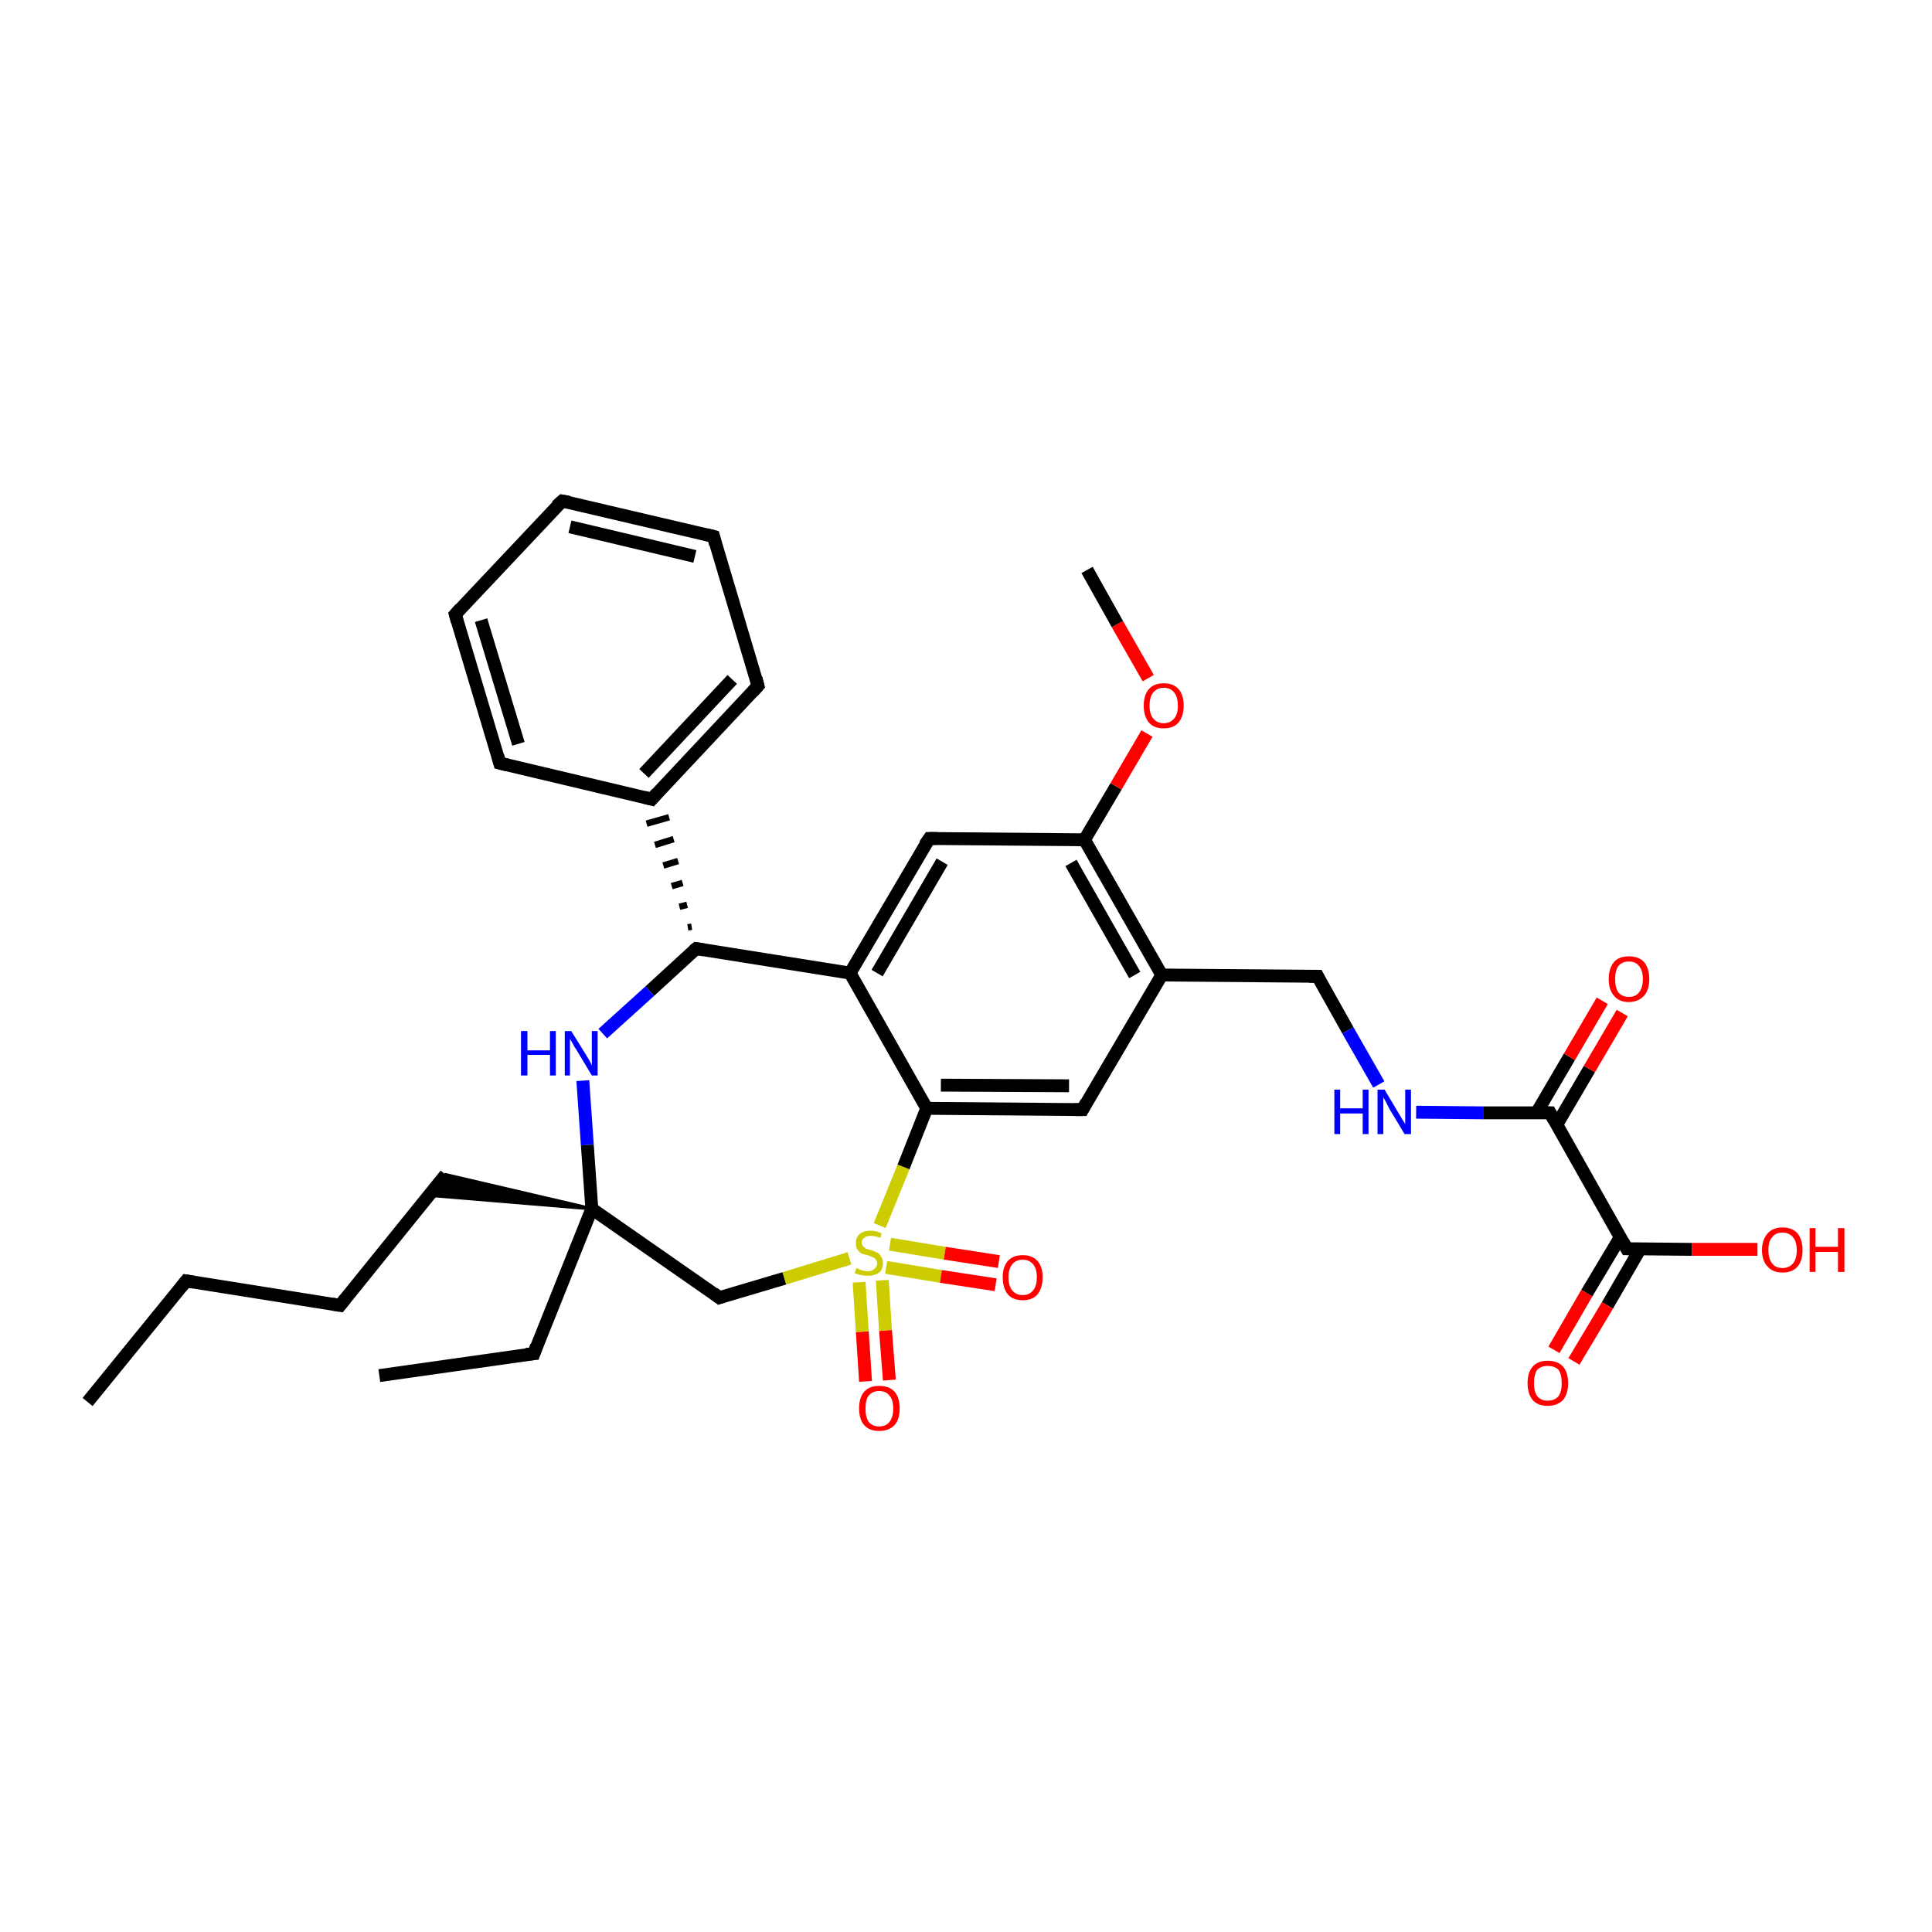 <?xml version='1.0' encoding='iso-8859-1'?>
<svg version='1.1' baseProfile='full'
              xmlns='http://www.w3.org/2000/svg'
                      xmlns:rdkit='http://www.rdkit.org/xml'
                      xmlns:xlink='http://www.w3.org/1999/xlink'
                  xml:space='preserve'
width='300px' height='300px' viewBox='0 0 300 300'>
<!-- END OF HEADER -->
<rect style='opacity:1.0;fill:#FFFFFF;stroke:none' width='300.0' height='300.0' x='0.0' y='0.0'> </rect>
<path class='bond-0 atom-0 atom-1' d='M 13.6,217.7 L 28.9,198.9' style='fill:none;fill-rule:evenodd;stroke:#000000;stroke-width:2.0px;stroke-linecap:butt;stroke-linejoin:miter;stroke-opacity:1' />
<path class='bond-1 atom-1 atom-2' d='M 28.9,198.9 L 52.8,202.7' style='fill:none;fill-rule:evenodd;stroke:#000000;stroke-width:2.0px;stroke-linecap:butt;stroke-linejoin:miter;stroke-opacity:1' />
<path class='bond-2 atom-2 atom-3' d='M 52.8,202.7 L 69.2,182.4' style='fill:none;fill-rule:evenodd;stroke:#000000;stroke-width:2.0px;stroke-linecap:butt;stroke-linejoin:miter;stroke-opacity:1' />
<path class='bond-3 atom-4 atom-3' d='M 91.9,187.7 L 66.6,185.6 L 69.2,182.4 Z' style='fill:#000000;fill-rule:evenodd;fill-opacity:1;stroke:#000000;stroke-width:0.5px;stroke-linecap:butt;stroke-linejoin:miter;stroke-opacity:1;' />
<path class='bond-4 atom-4 atom-5' d='M 91.9,187.7 L 82.9,210.2' style='fill:none;fill-rule:evenodd;stroke:#000000;stroke-width:2.0px;stroke-linecap:butt;stroke-linejoin:miter;stroke-opacity:1' />
<path class='bond-5 atom-5 atom-6' d='M 82.9,210.2 L 58.9,213.6' style='fill:none;fill-rule:evenodd;stroke:#000000;stroke-width:2.0px;stroke-linecap:butt;stroke-linejoin:miter;stroke-opacity:1' />
<path class='bond-6 atom-4 atom-7' d='M 91.9,187.7 L 111.7,201.5' style='fill:none;fill-rule:evenodd;stroke:#000000;stroke-width:2.0px;stroke-linecap:butt;stroke-linejoin:miter;stroke-opacity:1' />
<path class='bond-7 atom-7 atom-8' d='M 111.7,201.5 L 121.8,198.5' style='fill:none;fill-rule:evenodd;stroke:#000000;stroke-width:2.0px;stroke-linecap:butt;stroke-linejoin:miter;stroke-opacity:1' />
<path class='bond-7 atom-7 atom-8' d='M 121.8,198.5 L 131.9,195.4' style='fill:none;fill-rule:evenodd;stroke:#CCCC00;stroke-width:2.0px;stroke-linecap:butt;stroke-linejoin:miter;stroke-opacity:1' />
<path class='bond-8 atom-8 atom-9' d='M 137.6,196.8 L 146.1,198.2' style='fill:none;fill-rule:evenodd;stroke:#CCCC00;stroke-width:2.0px;stroke-linecap:butt;stroke-linejoin:miter;stroke-opacity:1' />
<path class='bond-8 atom-8 atom-9' d='M 146.1,198.2 L 154.6,199.5' style='fill:none;fill-rule:evenodd;stroke:#FF0000;stroke-width:2.0px;stroke-linecap:butt;stroke-linejoin:miter;stroke-opacity:1' />
<path class='bond-8 atom-8 atom-9' d='M 138.2,193.2 L 146.7,194.6' style='fill:none;fill-rule:evenodd;stroke:#CCCC00;stroke-width:2.0px;stroke-linecap:butt;stroke-linejoin:miter;stroke-opacity:1' />
<path class='bond-8 atom-8 atom-9' d='M 146.7,194.6 L 155.1,195.9' style='fill:none;fill-rule:evenodd;stroke:#FF0000;stroke-width:2.0px;stroke-linecap:butt;stroke-linejoin:miter;stroke-opacity:1' />
<path class='bond-9 atom-8 atom-10' d='M 133.4,199.1 L 133.9,206.8' style='fill:none;fill-rule:evenodd;stroke:#CCCC00;stroke-width:2.0px;stroke-linecap:butt;stroke-linejoin:miter;stroke-opacity:1' />
<path class='bond-9 atom-8 atom-10' d='M 133.9,206.8 L 134.4,214.5' style='fill:none;fill-rule:evenodd;stroke:#FF0000;stroke-width:2.0px;stroke-linecap:butt;stroke-linejoin:miter;stroke-opacity:1' />
<path class='bond-9 atom-8 atom-10' d='M 137.0,198.8 L 137.5,206.6' style='fill:none;fill-rule:evenodd;stroke:#CCCC00;stroke-width:2.0px;stroke-linecap:butt;stroke-linejoin:miter;stroke-opacity:1' />
<path class='bond-9 atom-8 atom-10' d='M 137.5,206.6 L 138.1,214.3' style='fill:none;fill-rule:evenodd;stroke:#FF0000;stroke-width:2.0px;stroke-linecap:butt;stroke-linejoin:miter;stroke-opacity:1' />
<path class='bond-10 atom-8 atom-11' d='M 136.6,190.3 L 140.3,181.2' style='fill:none;fill-rule:evenodd;stroke:#CCCC00;stroke-width:2.0px;stroke-linecap:butt;stroke-linejoin:miter;stroke-opacity:1' />
<path class='bond-10 atom-8 atom-11' d='M 140.3,181.2 L 143.9,172.1' style='fill:none;fill-rule:evenodd;stroke:#000000;stroke-width:2.0px;stroke-linecap:butt;stroke-linejoin:miter;stroke-opacity:1' />
<path class='bond-11 atom-11 atom-12' d='M 143.9,172.1 L 168.1,172.3' style='fill:none;fill-rule:evenodd;stroke:#000000;stroke-width:2.0px;stroke-linecap:butt;stroke-linejoin:miter;stroke-opacity:1' />
<path class='bond-11 atom-11 atom-12' d='M 146.1,168.5 L 166.0,168.6' style='fill:none;fill-rule:evenodd;stroke:#000000;stroke-width:2.0px;stroke-linecap:butt;stroke-linejoin:miter;stroke-opacity:1' />
<path class='bond-12 atom-12 atom-13' d='M 168.1,172.3 L 180.4,151.4' style='fill:none;fill-rule:evenodd;stroke:#000000;stroke-width:2.0px;stroke-linecap:butt;stroke-linejoin:miter;stroke-opacity:1' />
<path class='bond-13 atom-13 atom-14' d='M 180.4,151.4 L 204.6,151.6' style='fill:none;fill-rule:evenodd;stroke:#000000;stroke-width:2.0px;stroke-linecap:butt;stroke-linejoin:miter;stroke-opacity:1' />
<path class='bond-14 atom-14 atom-15' d='M 204.6,151.6 L 209.3,160.0' style='fill:none;fill-rule:evenodd;stroke:#000000;stroke-width:2.0px;stroke-linecap:butt;stroke-linejoin:miter;stroke-opacity:1' />
<path class='bond-14 atom-14 atom-15' d='M 209.3,160.0 L 214.1,168.4' style='fill:none;fill-rule:evenodd;stroke:#0000FF;stroke-width:2.0px;stroke-linecap:butt;stroke-linejoin:miter;stroke-opacity:1' />
<path class='bond-15 atom-15 atom-16' d='M 219.9,172.7 L 230.3,172.8' style='fill:none;fill-rule:evenodd;stroke:#0000FF;stroke-width:2.0px;stroke-linecap:butt;stroke-linejoin:miter;stroke-opacity:1' />
<path class='bond-15 atom-15 atom-16' d='M 230.3,172.8 L 240.7,172.8' style='fill:none;fill-rule:evenodd;stroke:#000000;stroke-width:2.0px;stroke-linecap:butt;stroke-linejoin:miter;stroke-opacity:1' />
<path class='bond-16 atom-16 atom-17' d='M 241.7,174.7 L 246.8,166.0' style='fill:none;fill-rule:evenodd;stroke:#000000;stroke-width:2.0px;stroke-linecap:butt;stroke-linejoin:miter;stroke-opacity:1' />
<path class='bond-16 atom-16 atom-17' d='M 246.8,166.0 L 251.9,157.3' style='fill:none;fill-rule:evenodd;stroke:#FF0000;stroke-width:2.0px;stroke-linecap:butt;stroke-linejoin:miter;stroke-opacity:1' />
<path class='bond-16 atom-16 atom-17' d='M 238.6,172.8 L 243.7,164.1' style='fill:none;fill-rule:evenodd;stroke:#000000;stroke-width:2.0px;stroke-linecap:butt;stroke-linejoin:miter;stroke-opacity:1' />
<path class='bond-16 atom-16 atom-17' d='M 243.7,164.1 L 248.8,155.4' style='fill:none;fill-rule:evenodd;stroke:#FF0000;stroke-width:2.0px;stroke-linecap:butt;stroke-linejoin:miter;stroke-opacity:1' />
<path class='bond-17 atom-16 atom-18' d='M 240.7,172.8 L 252.6,193.9' style='fill:none;fill-rule:evenodd;stroke:#000000;stroke-width:2.0px;stroke-linecap:butt;stroke-linejoin:miter;stroke-opacity:1' />
<path class='bond-18 atom-18 atom-19' d='M 252.6,193.9 L 262.7,194.0' style='fill:none;fill-rule:evenodd;stroke:#000000;stroke-width:2.0px;stroke-linecap:butt;stroke-linejoin:miter;stroke-opacity:1' />
<path class='bond-18 atom-18 atom-19' d='M 262.7,194.0 L 272.9,194.0' style='fill:none;fill-rule:evenodd;stroke:#FF0000;stroke-width:2.0px;stroke-linecap:butt;stroke-linejoin:miter;stroke-opacity:1' />
<path class='bond-19 atom-18 atom-20' d='M 251.6,192.1 L 246.4,200.8' style='fill:none;fill-rule:evenodd;stroke:#000000;stroke-width:2.0px;stroke-linecap:butt;stroke-linejoin:miter;stroke-opacity:1' />
<path class='bond-19 atom-18 atom-20' d='M 246.4,200.8 L 241.3,209.6' style='fill:none;fill-rule:evenodd;stroke:#FF0000;stroke-width:2.0px;stroke-linecap:butt;stroke-linejoin:miter;stroke-opacity:1' />
<path class='bond-19 atom-18 atom-20' d='M 254.7,193.9 L 249.6,202.7' style='fill:none;fill-rule:evenodd;stroke:#000000;stroke-width:2.0px;stroke-linecap:butt;stroke-linejoin:miter;stroke-opacity:1' />
<path class='bond-19 atom-18 atom-20' d='M 249.6,202.7 L 244.4,211.4' style='fill:none;fill-rule:evenodd;stroke:#FF0000;stroke-width:2.0px;stroke-linecap:butt;stroke-linejoin:miter;stroke-opacity:1' />
<path class='bond-20 atom-13 atom-21' d='M 180.4,151.4 L 168.4,130.4' style='fill:none;fill-rule:evenodd;stroke:#000000;stroke-width:2.0px;stroke-linecap:butt;stroke-linejoin:miter;stroke-opacity:1' />
<path class='bond-20 atom-13 atom-21' d='M 176.2,151.4 L 166.3,134.0' style='fill:none;fill-rule:evenodd;stroke:#000000;stroke-width:2.0px;stroke-linecap:butt;stroke-linejoin:miter;stroke-opacity:1' />
<path class='bond-21 atom-21 atom-22' d='M 168.4,130.4 L 173.3,122.1' style='fill:none;fill-rule:evenodd;stroke:#000000;stroke-width:2.0px;stroke-linecap:butt;stroke-linejoin:miter;stroke-opacity:1' />
<path class='bond-21 atom-21 atom-22' d='M 173.3,122.1 L 178.1,113.9' style='fill:none;fill-rule:evenodd;stroke:#FF0000;stroke-width:2.0px;stroke-linecap:butt;stroke-linejoin:miter;stroke-opacity:1' />
<path class='bond-22 atom-22 atom-23' d='M 178.3,105.3 L 173.5,96.9' style='fill:none;fill-rule:evenodd;stroke:#FF0000;stroke-width:2.0px;stroke-linecap:butt;stroke-linejoin:miter;stroke-opacity:1' />
<path class='bond-22 atom-22 atom-23' d='M 173.5,96.9 L 168.8,88.5' style='fill:none;fill-rule:evenodd;stroke:#000000;stroke-width:2.0px;stroke-linecap:butt;stroke-linejoin:miter;stroke-opacity:1' />
<path class='bond-23 atom-21 atom-24' d='M 168.4,130.4 L 144.3,130.2' style='fill:none;fill-rule:evenodd;stroke:#000000;stroke-width:2.0px;stroke-linecap:butt;stroke-linejoin:miter;stroke-opacity:1' />
<path class='bond-24 atom-24 atom-25' d='M 144.3,130.2 L 132.0,151.1' style='fill:none;fill-rule:evenodd;stroke:#000000;stroke-width:2.0px;stroke-linecap:butt;stroke-linejoin:miter;stroke-opacity:1' />
<path class='bond-24 atom-24 atom-25' d='M 146.3,133.8 L 136.2,151.1' style='fill:none;fill-rule:evenodd;stroke:#000000;stroke-width:2.0px;stroke-linecap:butt;stroke-linejoin:miter;stroke-opacity:1' />
<path class='bond-25 atom-25 atom-26' d='M 132.0,151.1 L 108.1,147.3' style='fill:none;fill-rule:evenodd;stroke:#000000;stroke-width:2.0px;stroke-linecap:butt;stroke-linejoin:miter;stroke-opacity:1' />
<path class='bond-26 atom-26 atom-27' d='M 108.1,147.3 L 100.9,153.9' style='fill:none;fill-rule:evenodd;stroke:#000000;stroke-width:2.0px;stroke-linecap:butt;stroke-linejoin:miter;stroke-opacity:1' />
<path class='bond-26 atom-26 atom-27' d='M 100.9,153.9 L 93.6,160.5' style='fill:none;fill-rule:evenodd;stroke:#0000FF;stroke-width:2.0px;stroke-linecap:butt;stroke-linejoin:miter;stroke-opacity:1' />
<path class='bond-27 atom-26 atom-28' d='M 107.4,143.9 L 106.8,144.0' style='fill:none;fill-rule:evenodd;stroke:#000000;stroke-width:1.0px;stroke-linecap:butt;stroke-linejoin:miter;stroke-opacity:1' />
<path class='bond-27 atom-26 atom-28' d='M 106.7,140.5 L 105.5,140.8' style='fill:none;fill-rule:evenodd;stroke:#000000;stroke-width:1.0px;stroke-linecap:butt;stroke-linejoin:miter;stroke-opacity:1' />
<path class='bond-27 atom-26 atom-28' d='M 106.0,137.1 L 104.3,137.6' style='fill:none;fill-rule:evenodd;stroke:#000000;stroke-width:1.0px;stroke-linecap:butt;stroke-linejoin:miter;stroke-opacity:1' />
<path class='bond-27 atom-26 atom-28' d='M 105.3,133.7 L 103.0,134.4' style='fill:none;fill-rule:evenodd;stroke:#000000;stroke-width:1.0px;stroke-linecap:butt;stroke-linejoin:miter;stroke-opacity:1' />
<path class='bond-27 atom-26 atom-28' d='M 104.6,130.3 L 101.7,131.2' style='fill:none;fill-rule:evenodd;stroke:#000000;stroke-width:1.0px;stroke-linecap:butt;stroke-linejoin:miter;stroke-opacity:1' />
<path class='bond-27 atom-26 atom-28' d='M 103.9,126.9 L 100.4,127.9' style='fill:none;fill-rule:evenodd;stroke:#000000;stroke-width:1.0px;stroke-linecap:butt;stroke-linejoin:miter;stroke-opacity:1' />
<path class='bond-28 atom-28 atom-29' d='M 101.2,124.1 L 117.7,106.5' style='fill:none;fill-rule:evenodd;stroke:#000000;stroke-width:2.0px;stroke-linecap:butt;stroke-linejoin:miter;stroke-opacity:1' />
<path class='bond-28 atom-28 atom-29' d='M 100.0,120.1 L 113.7,105.5' style='fill:none;fill-rule:evenodd;stroke:#000000;stroke-width:2.0px;stroke-linecap:butt;stroke-linejoin:miter;stroke-opacity:1' />
<path class='bond-29 atom-29 atom-30' d='M 117.7,106.5 L 110.8,83.3' style='fill:none;fill-rule:evenodd;stroke:#000000;stroke-width:2.0px;stroke-linecap:butt;stroke-linejoin:miter;stroke-opacity:1' />
<path class='bond-30 atom-30 atom-31' d='M 110.8,83.3 L 87.3,77.8' style='fill:none;fill-rule:evenodd;stroke:#000000;stroke-width:2.0px;stroke-linecap:butt;stroke-linejoin:miter;stroke-opacity:1' />
<path class='bond-30 atom-30 atom-31' d='M 107.9,86.4 L 88.5,81.8' style='fill:none;fill-rule:evenodd;stroke:#000000;stroke-width:2.0px;stroke-linecap:butt;stroke-linejoin:miter;stroke-opacity:1' />
<path class='bond-31 atom-31 atom-32' d='M 87.3,77.8 L 70.7,95.4' style='fill:none;fill-rule:evenodd;stroke:#000000;stroke-width:2.0px;stroke-linecap:butt;stroke-linejoin:miter;stroke-opacity:1' />
<path class='bond-32 atom-32 atom-33' d='M 70.7,95.4 L 77.6,118.5' style='fill:none;fill-rule:evenodd;stroke:#000000;stroke-width:2.0px;stroke-linecap:butt;stroke-linejoin:miter;stroke-opacity:1' />
<path class='bond-32 atom-32 atom-33' d='M 74.7,96.3 L 80.5,115.5' style='fill:none;fill-rule:evenodd;stroke:#000000;stroke-width:2.0px;stroke-linecap:butt;stroke-linejoin:miter;stroke-opacity:1' />
<path class='bond-33 atom-27 atom-4' d='M 90.5,167.8 L 91.2,177.8' style='fill:none;fill-rule:evenodd;stroke:#0000FF;stroke-width:2.0px;stroke-linecap:butt;stroke-linejoin:miter;stroke-opacity:1' />
<path class='bond-33 atom-27 atom-4' d='M 91.2,177.8 L 91.9,187.7' style='fill:none;fill-rule:evenodd;stroke:#000000;stroke-width:2.0px;stroke-linecap:butt;stroke-linejoin:miter;stroke-opacity:1' />
<path class='bond-34 atom-33 atom-28' d='M 77.6,118.5 L 101.2,124.1' style='fill:none;fill-rule:evenodd;stroke:#000000;stroke-width:2.0px;stroke-linecap:butt;stroke-linejoin:miter;stroke-opacity:1' />
<path class='bond-35 atom-25 atom-11' d='M 132.0,151.1 L 143.9,172.1' style='fill:none;fill-rule:evenodd;stroke:#000000;stroke-width:2.0px;stroke-linecap:butt;stroke-linejoin:miter;stroke-opacity:1' />
<path d='M 28.1,199.9 L 28.9,198.9 L 30.1,199.1' style='fill:none;stroke:#000000;stroke-width:2.0px;stroke-linecap:butt;stroke-linejoin:miter;stroke-opacity:1;' />
<path d='M 51.6,202.5 L 52.8,202.7 L 53.6,201.7' style='fill:none;stroke:#000000;stroke-width:2.0px;stroke-linecap:butt;stroke-linejoin:miter;stroke-opacity:1;' />
<path d='M 83.3,209.0 L 82.9,210.2 L 81.7,210.3' style='fill:none;stroke:#000000;stroke-width:2.0px;stroke-linecap:butt;stroke-linejoin:miter;stroke-opacity:1;' />
<path d='M 110.8,200.8 L 111.7,201.5 L 112.3,201.3' style='fill:none;stroke:#000000;stroke-width:2.0px;stroke-linecap:butt;stroke-linejoin:miter;stroke-opacity:1;' />
<path d='M 166.9,172.3 L 168.1,172.3 L 168.7,171.2' style='fill:none;stroke:#000000;stroke-width:2.0px;stroke-linecap:butt;stroke-linejoin:miter;stroke-opacity:1;' />
<path d='M 203.3,151.6 L 204.6,151.6 L 204.8,152.0' style='fill:none;stroke:#000000;stroke-width:2.0px;stroke-linecap:butt;stroke-linejoin:miter;stroke-opacity:1;' />
<path d='M 240.2,172.8 L 240.7,172.8 L 241.3,173.9' style='fill:none;stroke:#000000;stroke-width:2.0px;stroke-linecap:butt;stroke-linejoin:miter;stroke-opacity:1;' />
<path d='M 252.0,192.8 L 252.6,193.9 L 253.1,193.9' style='fill:none;stroke:#000000;stroke-width:2.0px;stroke-linecap:butt;stroke-linejoin:miter;stroke-opacity:1;' />
<path d='M 145.5,130.2 L 144.3,130.2 L 143.6,131.2' style='fill:none;stroke:#000000;stroke-width:2.0px;stroke-linecap:butt;stroke-linejoin:miter;stroke-opacity:1;' />
<path d='M 109.3,147.5 L 108.1,147.3 L 107.7,147.6' style='fill:none;stroke:#000000;stroke-width:2.0px;stroke-linecap:butt;stroke-linejoin:miter;stroke-opacity:1;' />
<path d='M 102.0,123.2 L 101.2,124.1 L 100.0,123.8' style='fill:none;stroke:#000000;stroke-width:2.0px;stroke-linecap:butt;stroke-linejoin:miter;stroke-opacity:1;' />
<path d='M 116.9,107.4 L 117.7,106.5 L 117.4,105.3' style='fill:none;stroke:#000000;stroke-width:2.0px;stroke-linecap:butt;stroke-linejoin:miter;stroke-opacity:1;' />
<path d='M 111.1,84.5 L 110.8,83.3 L 109.6,83.0' style='fill:none;stroke:#000000;stroke-width:2.0px;stroke-linecap:butt;stroke-linejoin:miter;stroke-opacity:1;' />
<path d='M 88.4,78.0 L 87.3,77.8 L 86.4,78.6' style='fill:none;stroke:#000000;stroke-width:2.0px;stroke-linecap:butt;stroke-linejoin:miter;stroke-opacity:1;' />
<path d='M 71.5,94.5 L 70.7,95.4 L 71.0,96.5' style='fill:none;stroke:#000000;stroke-width:2.0px;stroke-linecap:butt;stroke-linejoin:miter;stroke-opacity:1;' />
<path d='M 77.3,117.4 L 77.6,118.5 L 78.8,118.8' style='fill:none;stroke:#000000;stroke-width:2.0px;stroke-linecap:butt;stroke-linejoin:miter;stroke-opacity:1;' />
<path class='atom-8' d='M 133.0 196.9
Q 133.1 196.9, 133.4 197.1
Q 133.7 197.2, 134.0 197.3
Q 134.4 197.4, 134.8 197.4
Q 135.4 197.4, 135.8 197.0
Q 136.2 196.7, 136.2 196.2
Q 136.2 195.8, 136.0 195.6
Q 135.8 195.3, 135.5 195.2
Q 135.2 195.1, 134.7 194.9
Q 134.1 194.8, 133.7 194.6
Q 133.4 194.4, 133.1 194.0
Q 132.9 193.7, 132.9 193.0
Q 132.9 192.2, 133.4 191.7
Q 134.0 191.1, 135.2 191.1
Q 136.0 191.1, 136.9 191.5
L 136.7 192.2
Q 135.8 191.9, 135.2 191.9
Q 134.6 191.9, 134.2 192.2
Q 133.8 192.5, 133.8 192.9
Q 133.8 193.3, 134.0 193.5
Q 134.2 193.7, 134.5 193.9
Q 134.8 194.0, 135.2 194.1
Q 135.8 194.3, 136.2 194.5
Q 136.6 194.7, 136.8 195.1
Q 137.1 195.5, 137.1 196.2
Q 137.1 197.1, 136.5 197.6
Q 135.8 198.1, 134.8 198.1
Q 134.2 198.1, 133.7 198.0
Q 133.3 197.9, 132.7 197.7
L 133.0 196.9
' fill='#CCCC00'/>
<path class='atom-9' d='M 155.7 198.3
Q 155.7 196.7, 156.5 195.8
Q 157.3 194.9, 158.8 194.9
Q 160.3 194.9, 161.1 195.8
Q 161.9 196.7, 161.9 198.3
Q 161.9 200.0, 161.1 201.0
Q 160.3 201.9, 158.8 201.9
Q 157.3 201.9, 156.5 201.0
Q 155.7 200.0, 155.7 198.3
M 158.8 201.1
Q 159.8 201.1, 160.4 200.4
Q 161.0 199.7, 161.0 198.3
Q 161.0 197.0, 160.4 196.3
Q 159.8 195.6, 158.8 195.6
Q 157.8 195.6, 157.2 196.3
Q 156.6 197.0, 156.6 198.3
Q 156.6 199.7, 157.2 200.4
Q 157.8 201.1, 158.8 201.1
' fill='#FF0000'/>
<path class='atom-10' d='M 133.4 218.7
Q 133.4 217.0, 134.2 216.1
Q 135.0 215.2, 136.5 215.2
Q 138.1 215.2, 138.9 216.1
Q 139.7 217.0, 139.7 218.7
Q 139.7 220.4, 138.9 221.3
Q 138.0 222.2, 136.5 222.2
Q 135.0 222.2, 134.2 221.3
Q 133.4 220.4, 133.4 218.7
M 136.5 221.5
Q 137.6 221.5, 138.1 220.8
Q 138.7 220.1, 138.7 218.7
Q 138.7 217.3, 138.1 216.7
Q 137.6 216.0, 136.5 216.0
Q 135.5 216.0, 134.9 216.7
Q 134.4 217.3, 134.4 218.7
Q 134.4 220.1, 134.9 220.8
Q 135.5 221.5, 136.5 221.5
' fill='#FF0000'/>
<path class='atom-15' d='M 207.2 169.2
L 208.1 169.2
L 208.1 172.1
L 211.6 172.1
L 211.6 169.2
L 212.5 169.2
L 212.5 176.1
L 211.6 176.1
L 211.6 172.9
L 208.1 172.9
L 208.1 176.1
L 207.2 176.1
L 207.2 169.2
' fill='#0000FF'/>
<path class='atom-15' d='M 215.0 169.2
L 217.2 172.9
Q 217.4 173.2, 217.8 173.9
Q 218.2 174.5, 218.2 174.6
L 218.2 169.2
L 219.1 169.2
L 219.1 176.1
L 218.1 176.1
L 215.7 172.1
Q 215.5 171.7, 215.2 171.1
Q 214.9 170.6, 214.8 170.4
L 214.8 176.1
L 213.9 176.1
L 213.9 169.2
L 215.0 169.2
' fill='#0000FF'/>
<path class='atom-17' d='M 249.8 152.0
Q 249.8 150.4, 250.6 149.4
Q 251.4 148.5, 252.9 148.5
Q 254.5 148.5, 255.3 149.4
Q 256.1 150.4, 256.1 152.0
Q 256.1 153.7, 255.3 154.6
Q 254.4 155.6, 252.9 155.6
Q 251.4 155.6, 250.6 154.6
Q 249.8 153.7, 249.8 152.0
M 252.9 154.8
Q 254.0 154.8, 254.5 154.1
Q 255.1 153.4, 255.1 152.0
Q 255.1 150.7, 254.5 150.0
Q 254.0 149.3, 252.9 149.3
Q 251.9 149.3, 251.3 150.0
Q 250.8 150.7, 250.8 152.0
Q 250.8 153.4, 251.3 154.1
Q 251.9 154.8, 252.9 154.8
' fill='#FF0000'/>
<path class='atom-19' d='M 273.6 194.1
Q 273.6 192.5, 274.5 191.5
Q 275.3 190.6, 276.8 190.6
Q 278.3 190.6, 279.1 191.5
Q 279.9 192.5, 279.9 194.1
Q 279.9 195.8, 279.1 196.7
Q 278.3 197.6, 276.8 197.6
Q 275.3 197.6, 274.5 196.7
Q 273.6 195.8, 273.6 194.1
M 276.8 196.9
Q 277.8 196.9, 278.4 196.2
Q 279.0 195.5, 279.0 194.1
Q 279.0 192.8, 278.4 192.1
Q 277.8 191.4, 276.8 191.4
Q 275.7 191.4, 275.2 192.1
Q 274.6 192.7, 274.6 194.1
Q 274.6 195.5, 275.2 196.2
Q 275.7 196.9, 276.8 196.9
' fill='#FF0000'/>
<path class='atom-19' d='M 281.0 190.7
L 281.9 190.7
L 281.9 193.6
L 285.4 193.6
L 285.4 190.7
L 286.4 190.7
L 286.4 197.5
L 285.4 197.5
L 285.4 194.4
L 281.9 194.4
L 281.9 197.5
L 281.0 197.5
L 281.0 190.7
' fill='#FF0000'/>
<path class='atom-20' d='M 237.2 214.8
Q 237.2 213.1, 238.0 212.2
Q 238.8 211.3, 240.3 211.3
Q 241.9 211.3, 242.7 212.2
Q 243.5 213.1, 243.5 214.8
Q 243.5 216.4, 242.7 217.4
Q 241.8 218.3, 240.3 218.3
Q 238.8 218.3, 238.0 217.4
Q 237.2 216.4, 237.2 214.8
M 240.3 217.5
Q 241.4 217.5, 242.0 216.8
Q 242.5 216.1, 242.5 214.8
Q 242.5 213.4, 242.0 212.7
Q 241.4 212.1, 240.3 212.1
Q 239.3 212.1, 238.7 212.7
Q 238.2 213.4, 238.2 214.8
Q 238.2 216.1, 238.7 216.8
Q 239.3 217.5, 240.3 217.5
' fill='#FF0000'/>
<path class='atom-22' d='M 177.6 109.6
Q 177.6 107.9, 178.4 107.0
Q 179.2 106.1, 180.7 106.1
Q 182.2 106.1, 183.0 107.0
Q 183.8 107.9, 183.8 109.6
Q 183.8 111.2, 183.0 112.2
Q 182.2 113.1, 180.7 113.1
Q 179.2 113.1, 178.4 112.2
Q 177.6 111.2, 177.6 109.6
M 180.7 112.3
Q 181.7 112.3, 182.3 111.6
Q 182.9 110.9, 182.9 109.6
Q 182.9 108.2, 182.3 107.5
Q 181.7 106.8, 180.7 106.8
Q 179.7 106.8, 179.1 107.5
Q 178.5 108.2, 178.5 109.6
Q 178.5 110.9, 179.1 111.6
Q 179.7 112.3, 180.7 112.3
' fill='#FF0000'/>
<path class='atom-27' d='M 80.9 160.1
L 81.9 160.1
L 81.9 163.1
L 85.4 163.1
L 85.4 160.1
L 86.3 160.1
L 86.3 167.0
L 85.4 167.0
L 85.4 163.8
L 81.9 163.8
L 81.9 167.0
L 80.9 167.0
L 80.9 160.1
' fill='#0000FF'/>
<path class='atom-27' d='M 88.7 160.1
L 91.0 163.8
Q 91.2 164.1, 91.6 164.8
Q 91.9 165.4, 91.9 165.5
L 91.9 160.1
L 92.8 160.1
L 92.8 167.0
L 91.9 167.0
L 89.5 163.0
Q 89.2 162.6, 88.9 162.0
Q 88.6 161.5, 88.5 161.3
L 88.5 167.0
L 87.7 167.0
L 87.7 160.1
L 88.7 160.1
' fill='#0000FF'/>
</svg>

